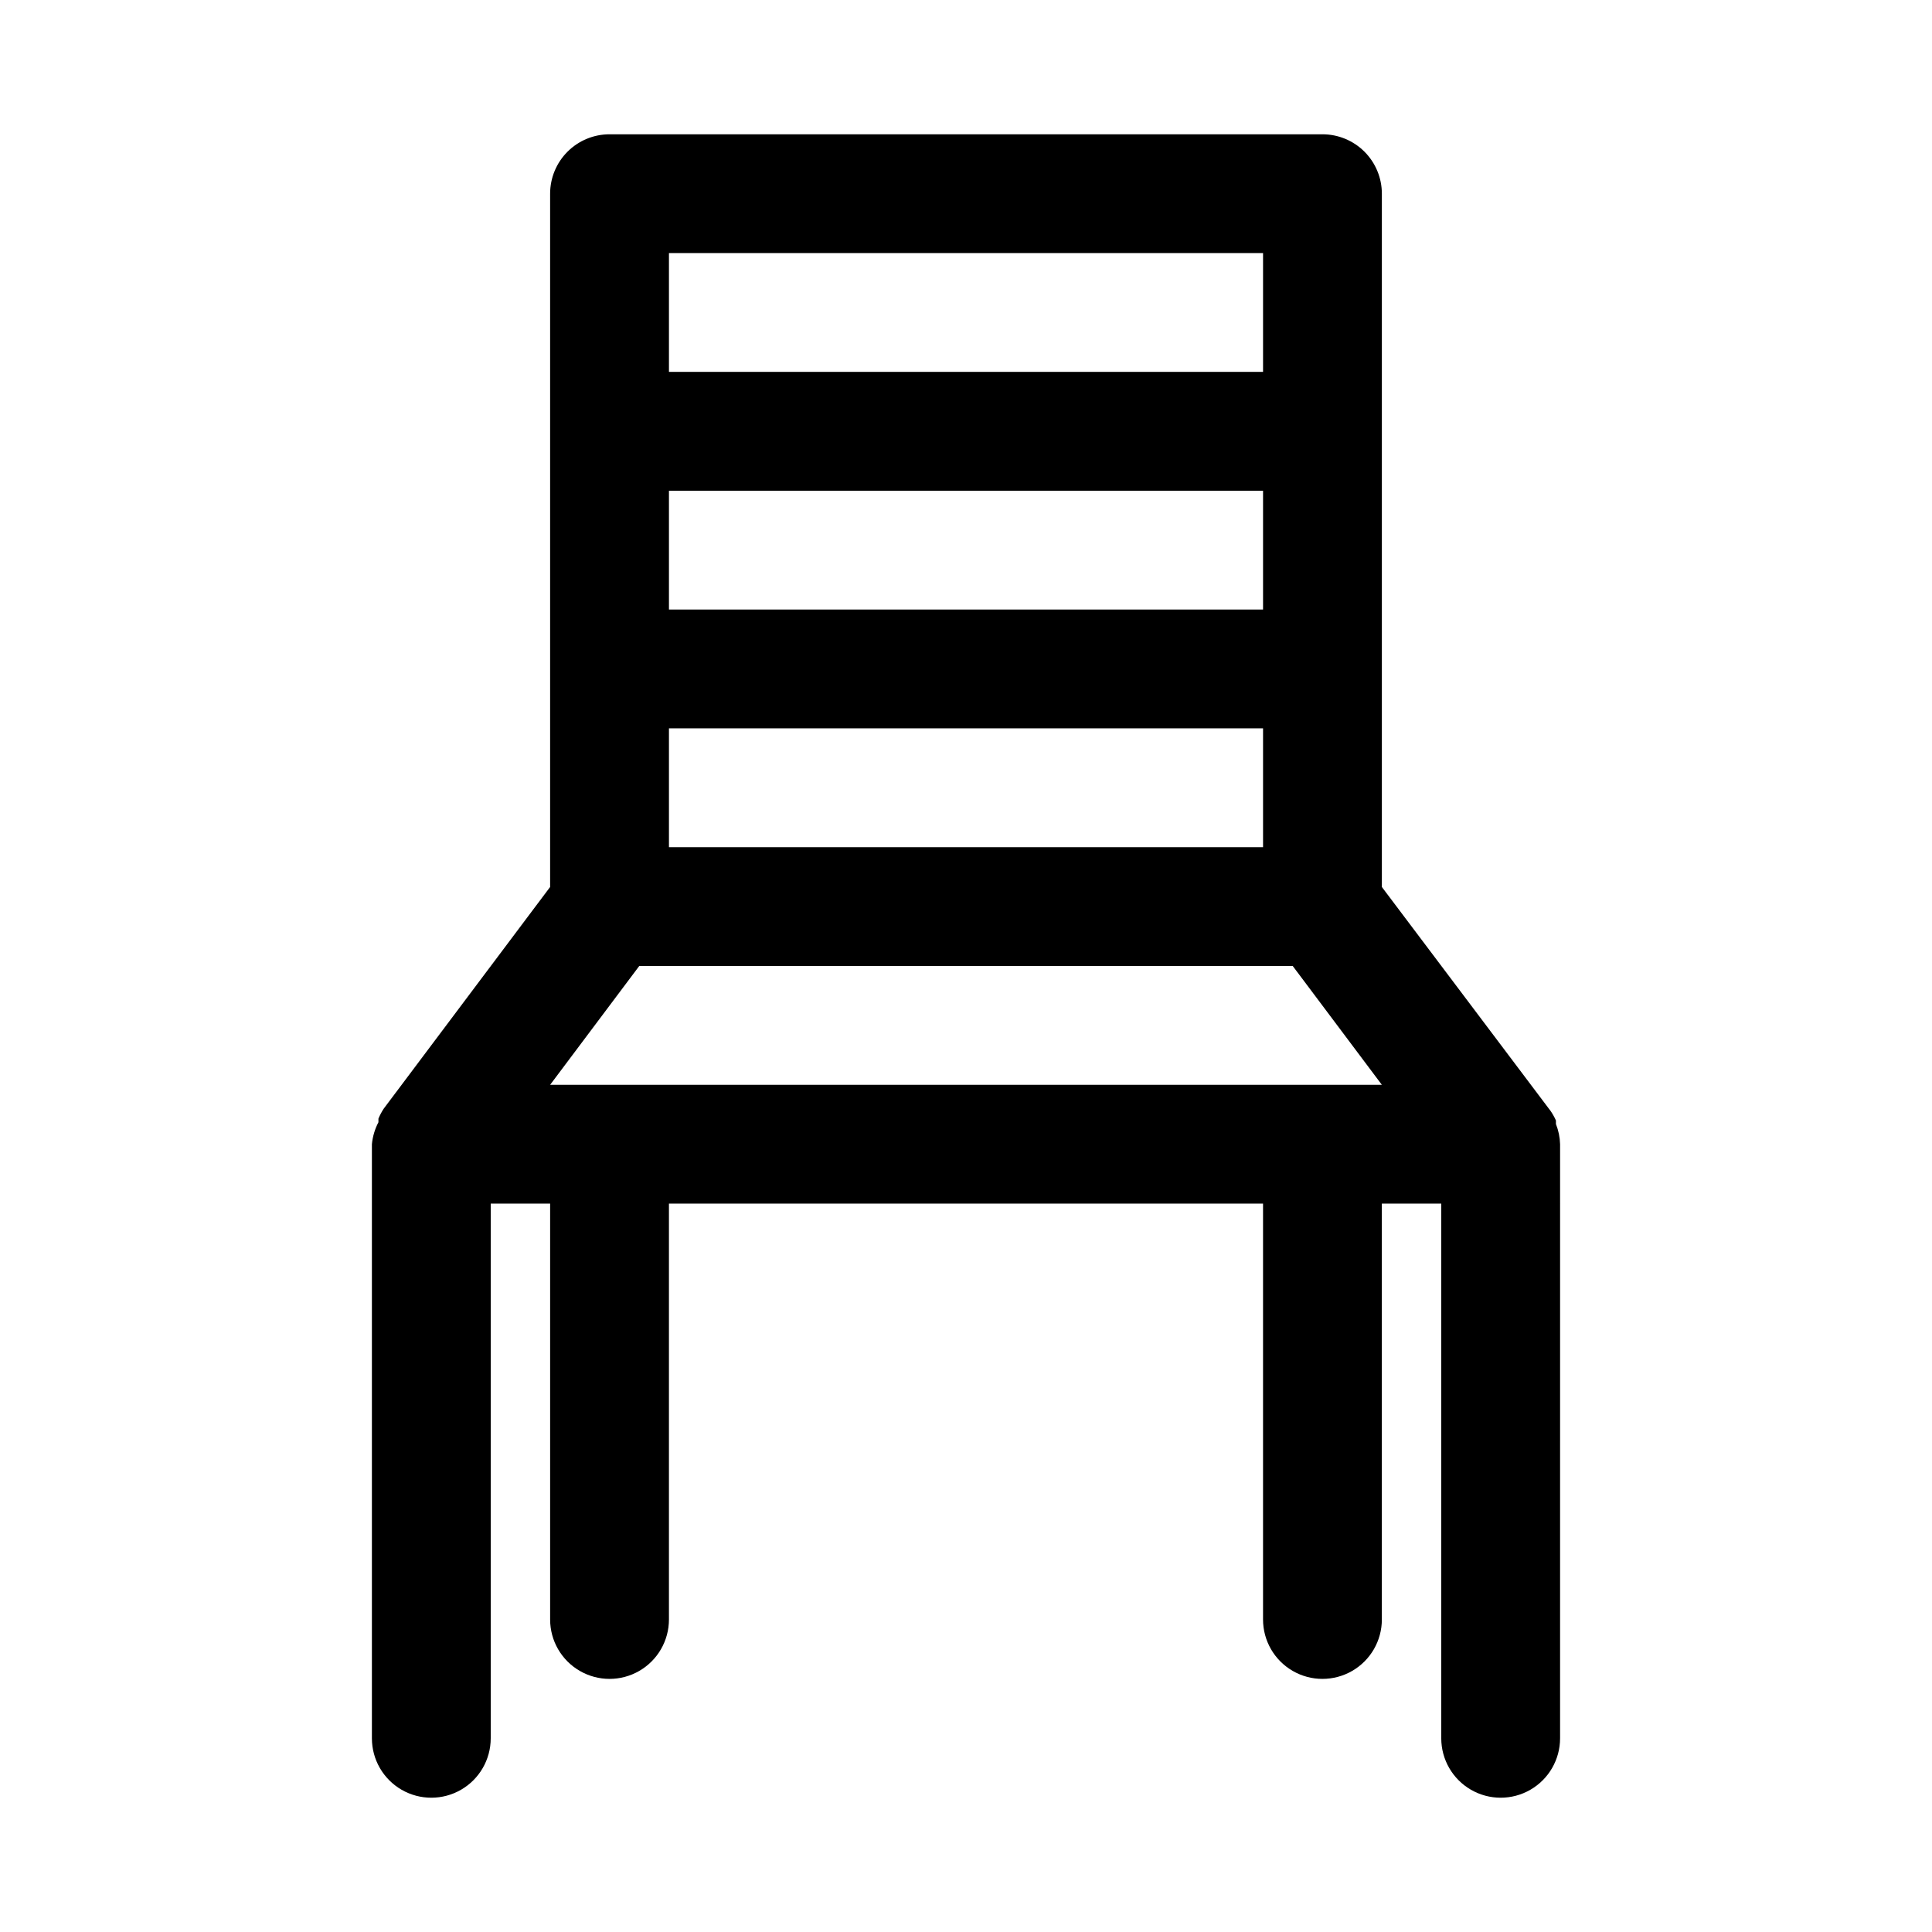 <?xml version="1.0" encoding="UTF-8"?>
<!-- Uploaded to: ICON Repo, www.svgrepo.com, Generator: ICON Repo Mixer Tools -->
<svg fill="#000000" width="800px" height="800px" version="1.1" viewBox="144 144 512 512" xmlns="http://www.w3.org/2000/svg">
 <path d="m557.44 447.23c-0.051-1.836-0.426-3.644-1.102-5.352v-0.945c-0.395-0.883-0.867-1.727-1.414-2.519l-44.715-59.355v-183.73c0-4.176-1.66-8.18-4.613-11.133-2.949-2.949-6.957-4.609-11.133-4.609h-188.93c-4.176 0-8.18 1.66-11.133 4.609-2.953 2.953-4.613 6.957-4.613 11.133v183.73l-44.082 58.727c-0.559 0.844-1.031 1.738-1.418 2.676v0.945c-0.949 1.809-1.539 3.789-1.73 5.824v157.44c0 5.625 3 10.82 7.871 13.633 4.871 2.812 10.875 2.812 15.746 0 4.871-2.812 7.871-8.008 7.871-13.633v-141.7h15.742v110.21c0 5.625 3 10.82 7.875 13.633 4.871 2.812 10.871 2.812 15.742 0s7.871-8.008 7.871-13.633v-110.21h157.44v110.21c0 5.625 3 10.82 7.871 13.633s10.875 2.812 15.746 0c4.871-2.812 7.871-8.008 7.871-13.633v-110.21h15.742v141.7c0 5.625 3.004 10.82 7.875 13.633 4.871 2.812 10.871 2.812 15.742 0s7.871-8.008 7.871-13.633zm-236.16-110.21h157.44v31.488h-157.44zm0-62.977h157.44v31.488h-157.44zm0-62.977h157.44v31.488h-157.44zm-31.488 220.42 23.617-31.488h173.18l23.617 31.488z"/>
</svg>